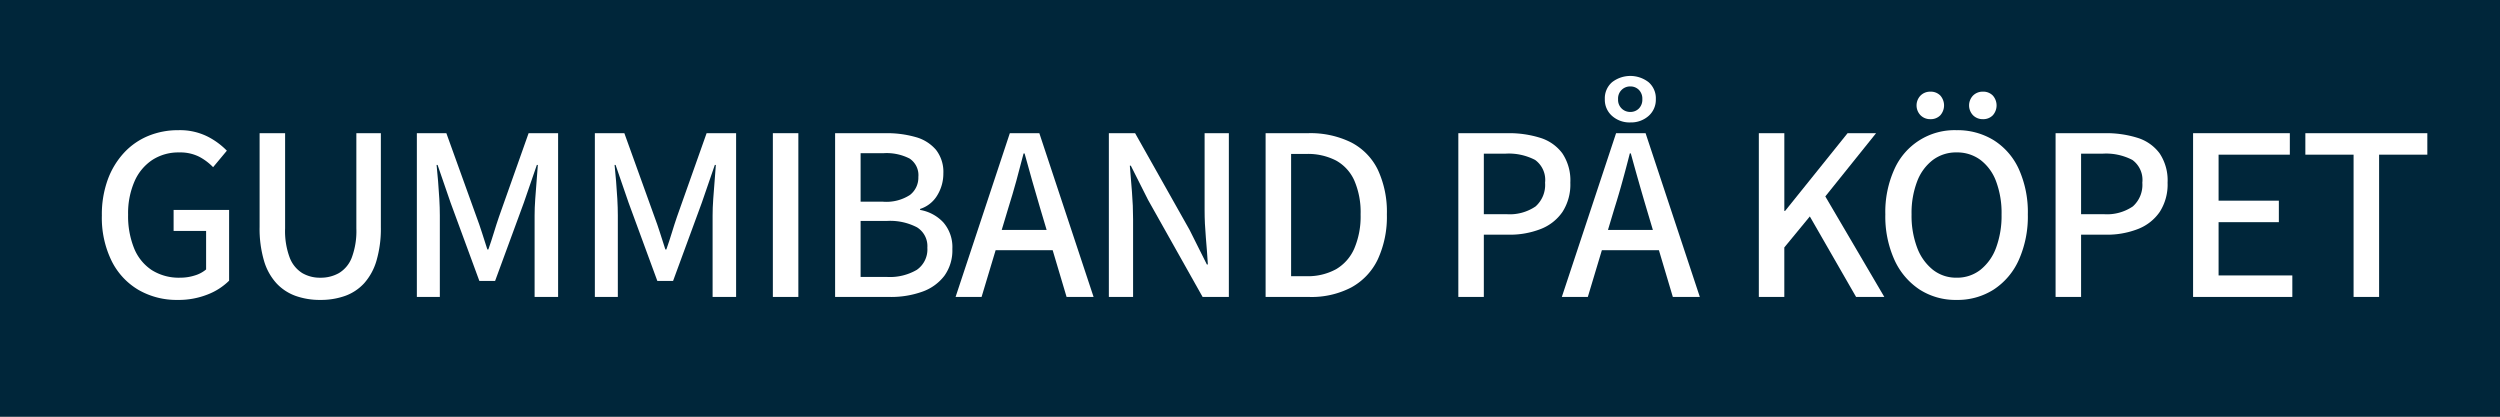 <svg id="Lager_1" data-name="Lager 1" xmlns="http://www.w3.org/2000/svg" width="120" height="20" viewBox="0 0 120 20"><rect x="0" y="0" width="120" height="20" fill="#808080" stroke="none"/><defs><style>.cls-1{fill:#fff;}.cls-2{fill:#00263a;}</style></defs><path class="cls-1" d="M14.758,19.369a3.35,3.35,0,0,1-1.71-.436,3.041,3.041,0,0,1-1.188-1.27,4.321,4.321,0,0,1-.435-2.014,4.476,4.476,0,0,1,.259-1.572,3.5,3.5,0,0,1,.715-1.183,3.051,3.051,0,0,1,1.067-.743,3.443,3.443,0,0,1,1.326-.252,2.72,2.72,0,0,1,1.287.279,3.21,3.21,0,0,1,.847.622l-.605.726a2.419,2.419,0,0,0-.616-.461,1.858,1.858,0,0,0-.88-.188,2.1,2.1,0,0,0-1.177.33,2.166,2.166,0,0,0-.787.945,3.508,3.508,0,0,0-.28,1.463,3.768,3.768,0,0,0,.264,1.48,2.085,2.085,0,0,0,.775.957,2.226,2.226,0,0,0,1.249.335,2.098,2.098,0,0,0,.649-.099,1.396,1.396,0,0,0,.495-.264V16.333H14.583V15.408h2.442v3.113a2.74,2.74,0,0,1-.94.605A3.463,3.463,0,0,1,14.758,19.369Z"/><path class="cls-1" d="M20.489,19.369a3.186,3.186,0,0,1-1.083-.176,2.138,2.138,0,0,1-.847-.557,2.513,2.513,0,0,1-.55-.995,5.012,5.012,0,0,1-.192-1.485v-4.125h1.122v4.191a3.322,3.322,0,0,0,.203,1.287,1.384,1.384,0,0,0,.55.677,1.543,1.543,0,0,0,.797.203,1.625,1.625,0,0,0,.819-.203,1.362,1.362,0,0,0,.561-.677,3.321,3.321,0,0,0,.204-1.287V12.031h1.078v4.125A5.028,5.028,0,0,1,22.959,17.642a2.556,2.556,0,0,1-.544.995,2.096,2.096,0,0,1-.842.557A3.186,3.186,0,0,1,20.489,19.369Z"/><path class="cls-1" d="M24.185,19.236V12.031H25.483l1.32,3.664q.132.352.248.715t.236.736h.044q.133-.374.242-.736.11-.363.231-.715l1.298-3.664h1.298v7.205H29.366V15.65c0-.22.009-.459.027-.721q.028-.39.061-.785.033-.397.055-.716h-.044l-.572,1.661L27.628,18.533h-.693l-1.265-3.443-.572-1.661H25.054q.033.319.066.716.033.396.055.785c.015.262.022.501.022.721v3.586Z"/><path class="cls-1" d="M31.467,19.236V12.031h1.298L34.085,15.695q.132.352.248.715t.236.736h.044q.133-.374.242-.736.11-.363.231-.715l1.298-3.664h1.298v7.205H36.648V15.65c0-.22.009-.459.027-.721q.028-.39.061-.785.033-.397.055-.716h-.044l-.572,1.661L34.91,18.533H34.217l-1.265-3.443-.572-1.661h-.044q.033.319.066.716.033.396.055.785c.015.262.022.501.022.721v3.586Z"/><path class="cls-1" d="M38.749,19.236V12.031h1.122v7.205Z"/><path class="cls-1" d="M40.938,19.236V12.031h2.233a4.598,4.598,0,0,1,1.309.171,1.798,1.798,0,0,1,.896.562,1.573,1.573,0,0,1,.325,1.039,1.823,1.823,0,0,1-.264.957,1.359,1.359,0,0,1-.759.605v.043a1.827,1.827,0,0,1,1.023.551,1.65,1.65,0,0,1,.396,1.166,1.905,1.905,0,0,1-.352,1.182,2.094,2.094,0,0,1-.974.699,4.065,4.065,0,0,1-1.424.23Zm1.122-4.19h.979a1.907,1.907,0,0,0,1.194-.297.966.966,0,0,0,.368-.792.874.874,0,0,0-.385-.809,2.215,2.215,0,0,0-1.144-.236H42.06Zm0,3.312h1.155a2.341,2.341,0,0,0,1.32-.314,1.093,1.093,0,0,0,.462-.973.973.973,0,0,0-.457-.896,2.549,2.549,0,0,0-1.325-.281H42.06Z"/><path class="cls-1" d="M45.69,19.236l2.387-7.205H49.375l2.387,7.205h-1.188l-1.166-3.916q-.176-.593-.346-1.193-.171-.599-.335-1.204h-.044q-.155.605-.319,1.204-.165.601-.352,1.193l-1.177,3.916Zm1.342-2.057v-.891H50.398v.891Z"/><path class="cls-1" d="M51.882,19.236V12.031H53.038l2.398,4.258.759,1.518h.044q-.033-.561-.088-1.182-.055-.623-.055-1.205V12.031h1.067v7.205H56.007l-2.398-4.268-.759-1.507h-.044q.044.549.093,1.155.05.604.05,1.199v3.42Z"/><path class="cls-1" d="M58.229,19.236V12.031h1.871a4.054,4.054,0,0,1,1.885.402,2.657,2.657,0,0,1,1.178,1.199,4.363,4.363,0,0,1,.402,1.975,4.44,4.44,0,0,1-.402,1.979,2.751,2.751,0,0,1-1.166,1.231,3.78,3.78,0,0,1-1.842.418Zm1.123-.912h.67a2.559,2.559,0,0,0,1.309-.309,1.945,1.945,0,0,0,.803-.912,3.611,3.611,0,0,0,.275-1.496,3.524,3.524,0,0,0-.275-1.491,1.867,1.867,0,0,0-.803-.88,2.674,2.674,0,0,0-1.309-.291h-.67Z"/><path class="cls-1" d="M65.61,19.236V12.031h2.178a4.577,4.577,0,0,1,1.425.204,1.904,1.904,0,0,1,.974.683,2.134,2.134,0,0,1,.352,1.292,2.22,2.22,0,0,1-.347,1.286,2.056,2.056,0,0,1-.962.754,3.706,3.706,0,0,1-1.397.248H66.732v2.738Zm1.122-3.641h.989a2.012,2.012,0,0,0,1.287-.341,1.267,1.267,0,0,0,.418-1.045,1.086,1.086,0,0,0-.439-1.001,2.505,2.505,0,0,0-1.31-.275h-.945Z"/><path class="cls-1" d="M69.614,19.236,72.001,12.031h1.298l2.388,7.205H74.498l-1.166-3.916q-.176-.593-.347-1.193-.17-.599-.335-1.204h-.044q-.154.605-.319,1.204c-.109.4-.228.798-.352,1.193l-1.178,3.916Zm1.342-2.057v-.891h3.366v.891Zm1.672-5.621a1.163,1.163,0,0,1-.803-.285.947.947,0,0,1-.319-.738.937.937,0,0,1,.319-.748,1.311,1.311,0,0,1,1.606,0,.939.939,0,0,1,.318.748.949.949,0,0,1-.318.738A1.164,1.164,0,0,1,72.628,11.559Zm0-.462a.52.52,0,0,0,.374-.148.628.628,0,0,0,0-.825.519.519,0,0,0-.374-.149.561.561,0,0,0,0,1.122Z"/><path class="cls-1" d="M77.183,19.236V12.031h1.122v3.422h.032l2.75-3.422H82.342l-2.233,2.783,2.596,4.422H81.461l-2.034-3.541-1.122,1.363v2.178Z"/><path class="cls-1" d="M85.333,19.369a2.925,2.925,0,0,1-1.628-.457,3.085,3.085,0,0,1-1.105-1.303,4.635,4.635,0,0,1-.401-2.002,4.555,4.555,0,0,1,.401-1.997,2.893,2.893,0,0,1,2.733-1.71,3.038,3.038,0,0,1,1.634.439,2.935,2.935,0,0,1,1.105,1.271,4.599,4.599,0,0,1,.396,1.997,4.679,4.679,0,0,1-.396,2.002,3.031,3.031,0,0,1-1.105,1.303A2.949,2.949,0,0,1,85.333,19.369Zm0-.979a1.659,1.659,0,0,0,1.051-.347,2.196,2.196,0,0,0,.688-.968,4.04,4.04,0,0,0,.242-1.468,3.957,3.957,0,0,0-.242-1.458,2.091,2.091,0,0,0-.688-.94,1.712,1.712,0,0,0-1.051-.33A1.694,1.694,0,0,0,84.294,13.209a2.13,2.13,0,0,0-.693.94,3.873,3.873,0,0,0-.247,1.458,3.955,3.955,0,0,0,.247,1.468,2.237,2.237,0,0,0,.693.968A1.642,1.642,0,0,0,85.333,18.39ZM84.179,11.416a.592.592,0,0,1-.43-.171.624.624,0,0,1,0-.869.594.594,0,0,1,.43-.17.583.583,0,0,1,.439.17.654.654,0,0,1,0,.869A.581.581,0,0,1,84.179,11.416Zm2.31,0a.59.59,0,0,1-.429-.171.624.624,0,0,1,0-.869.592.592,0,0,1,.429-.17.585.585,0,0,1,.44.17.654.654,0,0,1,0,.869A.583.583,0,0,1,86.488,11.416Z"/><path class="cls-1" d="M89.14,19.236V12.031h2.178a4.577,4.577,0,0,1,1.425.204,1.904,1.904,0,0,1,.974.683,2.134,2.134,0,0,1,.352,1.292,2.22,2.22,0,0,1-.347,1.286,2.056,2.056,0,0,1-.962.754,3.706,3.706,0,0,1-1.397.248H90.262v2.738Zm1.122-3.641H91.251a2.012,2.012,0,0,0,1.287-.341,1.267,1.267,0,0,0,.418-1.045,1.086,1.086,0,0,0-.439-1.001,2.505,2.505,0,0,0-1.31-.275h-.945Z"/><path class="cls-1" d="M94.64,19.236V12.031h4.257v.947H95.762V15.002h2.65v.945H95.762V18.291h3.245v.945Z"/><path class="cls-1" d="M101.151,19.236V12.979H99.028v-.947h5.368v.947h-2.123v6.258Z"/><rect class="cls-2" width="120" height="20"/><path class="cls-1" d="M8.525,14.396a3.662,3.662,0,0,1-1.866-.474,3.324,3.324,0,0,1-1.296-1.386,4.707,4.707,0,0,1-.474-2.197A4.886,4.886,0,0,1,5.171,8.625a3.827,3.827,0,0,1,.78-1.29,3.301,3.301,0,0,1,1.164-.81A3.737,3.737,0,0,1,8.561,6.249a2.963,2.963,0,0,1,1.404.306,3.507,3.507,0,0,1,.924.678l-.66.792a2.653,2.653,0,0,0-.672-.504,2.029,2.029,0,0,0-.96-.204A2.3,2.3,0,0,0,7.313,7.676,2.367,2.367,0,0,0,6.455,8.709a3.824,3.824,0,0,0-.306,1.596A4.119,4.119,0,0,0,6.437,11.919a2.271,2.271,0,0,0,.846,1.044A2.428,2.428,0,0,0,8.645,13.329a2.292,2.292,0,0,0,.708-.108,1.503,1.503,0,0,0,.54-.288V11.085H8.333v-1.008h2.664v3.396a2.998,2.998,0,0,1-1.026.66A3.777,3.777,0,0,1,8.525,14.396Z"/><path class="cls-1" d="M15.377,14.396a3.474,3.474,0,0,1-1.182-.191,2.335,2.335,0,0,1-.924-.606,2.746,2.746,0,0,1-.6-1.086,5.472,5.472,0,0,1-.21-1.62v-4.5h1.224v4.572a3.635,3.635,0,0,0,.222,1.405,1.504,1.504,0,0,0,.6.737,1.682,1.682,0,0,0,.87.223,1.772,1.772,0,0,0,.894-.223,1.482,1.482,0,0,0,.612-.737,3.634,3.634,0,0,0,.222-1.405V6.393h1.176v4.5a5.472,5.472,0,0,1-.21,1.62,2.801,2.801,0,0,1-.594,1.086,2.294,2.294,0,0,1-.918.606A3.476,3.476,0,0,1,15.377,14.396Z"/><path class="cls-1" d="M20.009,14.253V6.393h1.416l1.44,3.996q.144.384.27.78c.084.264.169.532.258.804h.048c.096-.271.184-.54.264-.804q.12-.397.252-.78l1.416-3.996h1.416v7.86H25.661v-3.913q0-.36.03-.786.03-.426.066-.858c.024-.288.044-.548.06-.78h-.048l-.624,1.812-1.38,3.756h-.756L21.628,9.729l-.624-1.812h-.048q.036.348.072.78.037.432.06.858.024.426.024.786v3.913Z"/><path class="cls-1" d="M28.553,14.253V6.393h1.416l1.44,3.996q.144.384.27.78c.084.264.169.532.258.804h.048c.096-.271.184-.54.264-.804q.12-.397.252-.78l1.416-3.996h1.416v7.86H34.205v-3.913q0-.36.03-.786.03-.426.066-.858c.024-.288.044-.548.06-.78H34.312l-.624,1.812-1.38,3.756h-.756L30.172,9.729l-.624-1.812h-.048q.036.348.072.78.037.432.06.858.024.426.024.786v3.913Z"/><path class="cls-1" d="M37.097,14.253V6.393H38.321v7.86Z"/><path class="cls-1" d="M40.085,14.253V6.393h2.436a5.005,5.005,0,0,1,1.428.186,1.963,1.963,0,0,1,.978.612,1.719,1.719,0,0,1,.354,1.134,1.995,1.995,0,0,1-.288,1.044,1.48,1.48,0,0,1-.828.66v.048a1.983,1.983,0,0,1,1.116.6,1.803,1.803,0,0,1,.432,1.272,2.085,2.085,0,0,1-.384,1.29,2.281,2.281,0,0,1-1.062.763,4.445,4.445,0,0,1-1.554.252Zm1.224-4.572H42.377a2.082,2.082,0,0,0,1.302-.324,1.053,1.053,0,0,0,.402-.864.953.953,0,0,0-.42-.882,2.422,2.422,0,0,0-1.248-.258h-1.104Zm0,3.612h1.26a2.557,2.557,0,0,0,1.44-.342,1.195,1.195,0,0,0,.504-1.062,1.061,1.061,0,0,0-.498-.978,2.787,2.787,0,0,0-1.446-.306H41.309Z"/><path class="cls-1" d="M45.868,14.253l2.604-7.86h1.416l2.604,7.86h-1.296l-1.272-4.272q-.193-.648-.378-1.302-.187-.653-.366-1.314h-.048q-.168.661-.348,1.314-.18.655-.384,1.302l-1.284,4.272ZM47.332,12.009v-.972h3.672v.972Z"/><path class="cls-1" d="M53.225,14.253V6.393h1.26l2.616,4.645.828,1.655h.048q-.037-.611-.096-1.29-.06-.677-.06-1.314V6.393h1.164v7.86H57.725L55.108,9.597l-.828-1.644h-.048q.048.6.102,1.26.054.66.054,1.308v3.732Z"/><path class="cls-1" d="M60.749,14.253V6.393h2.041a4.427,4.427,0,0,1,2.057.438,2.908,2.908,0,0,1,1.285,1.308,4.774,4.774,0,0,1,.438,2.154,4.865,4.865,0,0,1-.438,2.161,3.005,3.005,0,0,1-1.273,1.344,4.13,4.13,0,0,1-2.01.456Zm1.224-.996h.732a2.803,2.803,0,0,0,1.428-.336,2.137,2.137,0,0,0,.875-.996,3.923,3.923,0,0,0,.301-1.632,3.828,3.828,0,0,0-.301-1.626,2.053,2.053,0,0,0-.875-.96,2.929,2.929,0,0,0-1.428-.318h-.732Z"/><path class="cls-1" d="M70,14.253V6.393h2.376a4.991,4.991,0,0,1,1.554.222,2.085,2.085,0,0,1,1.062.744A2.331,2.331,0,0,1,75.376,8.769a2.431,2.431,0,0,1-.378,1.404,2.258,2.258,0,0,1-1.05.822,4.058,4.058,0,0,1-1.524.27h-1.2v2.988Zm1.224-3.973h1.08A2.197,2.197,0,0,0,73.708,9.908a1.385,1.385,0,0,0,.456-1.14,1.184,1.184,0,0,0-.48-1.092,2.734,2.734,0,0,0-1.428-.3H71.224Z"/><path class="cls-1" d="M74.968,14.253l2.604-7.86h1.416l2.604,7.86H80.296L79.023,9.98q-.192-.648-.378-1.302-.186-.653-.366-1.314h-.048q-.167.661-.348,1.314Q77.704,9.333,77.5,9.98l-1.284,4.272Zm1.464-2.244v-.972h3.672v.972Zm1.824-6.132a1.261,1.261,0,0,1-.876-.312,1.029,1.029,0,0,1-.348-.804,1.02,1.02,0,0,1,.348-.816,1.43,1.43,0,0,1,1.752,0,1.023,1.023,0,0,1,.348.816,1.032,1.032,0,0,1-.348.804A1.265,1.265,0,0,1,78.256,5.876Zm0-.504a.567.567,0,0,0,.408-.162.598.598,0,0,0,.168-.45.598.598,0,0,0-.168-.45.567.567,0,0,0-.408-.162.576.576,0,0,0-.588.612.576.576,0,0,0,.588.612Z"/><path class="cls-1" d="M84.424,14.253V6.393h1.224v3.732h.036l3-3.732h1.368L87.615,9.428l2.832,4.825H89.092l-2.22-3.864L85.647,11.877v2.376Z"/><path class="cls-1" d="M93.915,14.396a3.189,3.189,0,0,1-1.775-.498,3.361,3.361,0,0,1-1.206-1.422,5.054,5.054,0,0,1-.438-2.184,4.967,4.967,0,0,1,.438-2.178A3.158,3.158,0,0,1,93.915,6.249a3.31,3.31,0,0,1,1.782.48,3.202,3.202,0,0,1,1.206,1.386,5.024,5.024,0,0,1,.433,2.178,5.113,5.113,0,0,1-.433,2.184,3.301,3.301,0,0,1-1.206,1.422A3.218,3.218,0,0,1,93.915,14.396Zm0-1.067a1.813,1.813,0,0,0,1.146-.378,2.408,2.408,0,0,0,.75-1.057,4.413,4.413,0,0,0,.264-1.602,4.313,4.313,0,0,0-.264-1.59,2.282,2.282,0,0,0-.75-1.026A1.875,1.875,0,0,0,93.915,7.316a1.855,1.855,0,0,0-1.134.36,2.321,2.321,0,0,0-.756,1.026,4.229,4.229,0,0,0-.27,1.59,4.326,4.326,0,0,0,.27,1.602,2.449,2.449,0,0,0,.756,1.057A1.795,1.795,0,0,0,93.915,13.329ZM92.655,5.72a.647.647,0,0,1-.468-.186.68.68,0,0,1,0-.948.647.647,0,0,1,.468-.186.638.638,0,0,1,.48.186.715.715,0,0,1,0,.948A.638.638,0,0,1,92.655,5.72Zm2.521,0a.648.648,0,0,1-.469-.186.683.683,0,0,1,0-.948.648.648,0,0,1,.469-.186.637.637,0,0,1,.479.186.712.712,0,0,1,0,.948A.637.637,0,0,1,95.176,5.72Z"/><path class="cls-1" d="M98.668,14.253V6.393h2.376a4.991,4.991,0,0,1,1.554.222,2.085,2.085,0,0,1,1.062.744,2.331,2.331,0,0,1,.384,1.41,2.431,2.431,0,0,1-.378,1.404,2.258,2.258,0,0,1-1.05.822,4.058,4.058,0,0,1-1.524.27H99.892v2.988Zm1.224-3.973h1.08a2.197,2.197,0,0,0,1.404-.372,1.385,1.385,0,0,0,.456-1.14,1.184,1.184,0,0,0-.48-1.092,2.734,2.734,0,0,0-1.428-.3H99.892Z"/><path class="cls-1" d="M105.268,14.253V6.393h4.644V7.424h-3.42v2.208h2.893v1.032h-2.893V13.221h3.54v1.032Z"/><path class="cls-1" d="M112.972,14.253V7.424h-2.315V6.393h5.855V7.424h-2.315v6.829Z"/></svg>